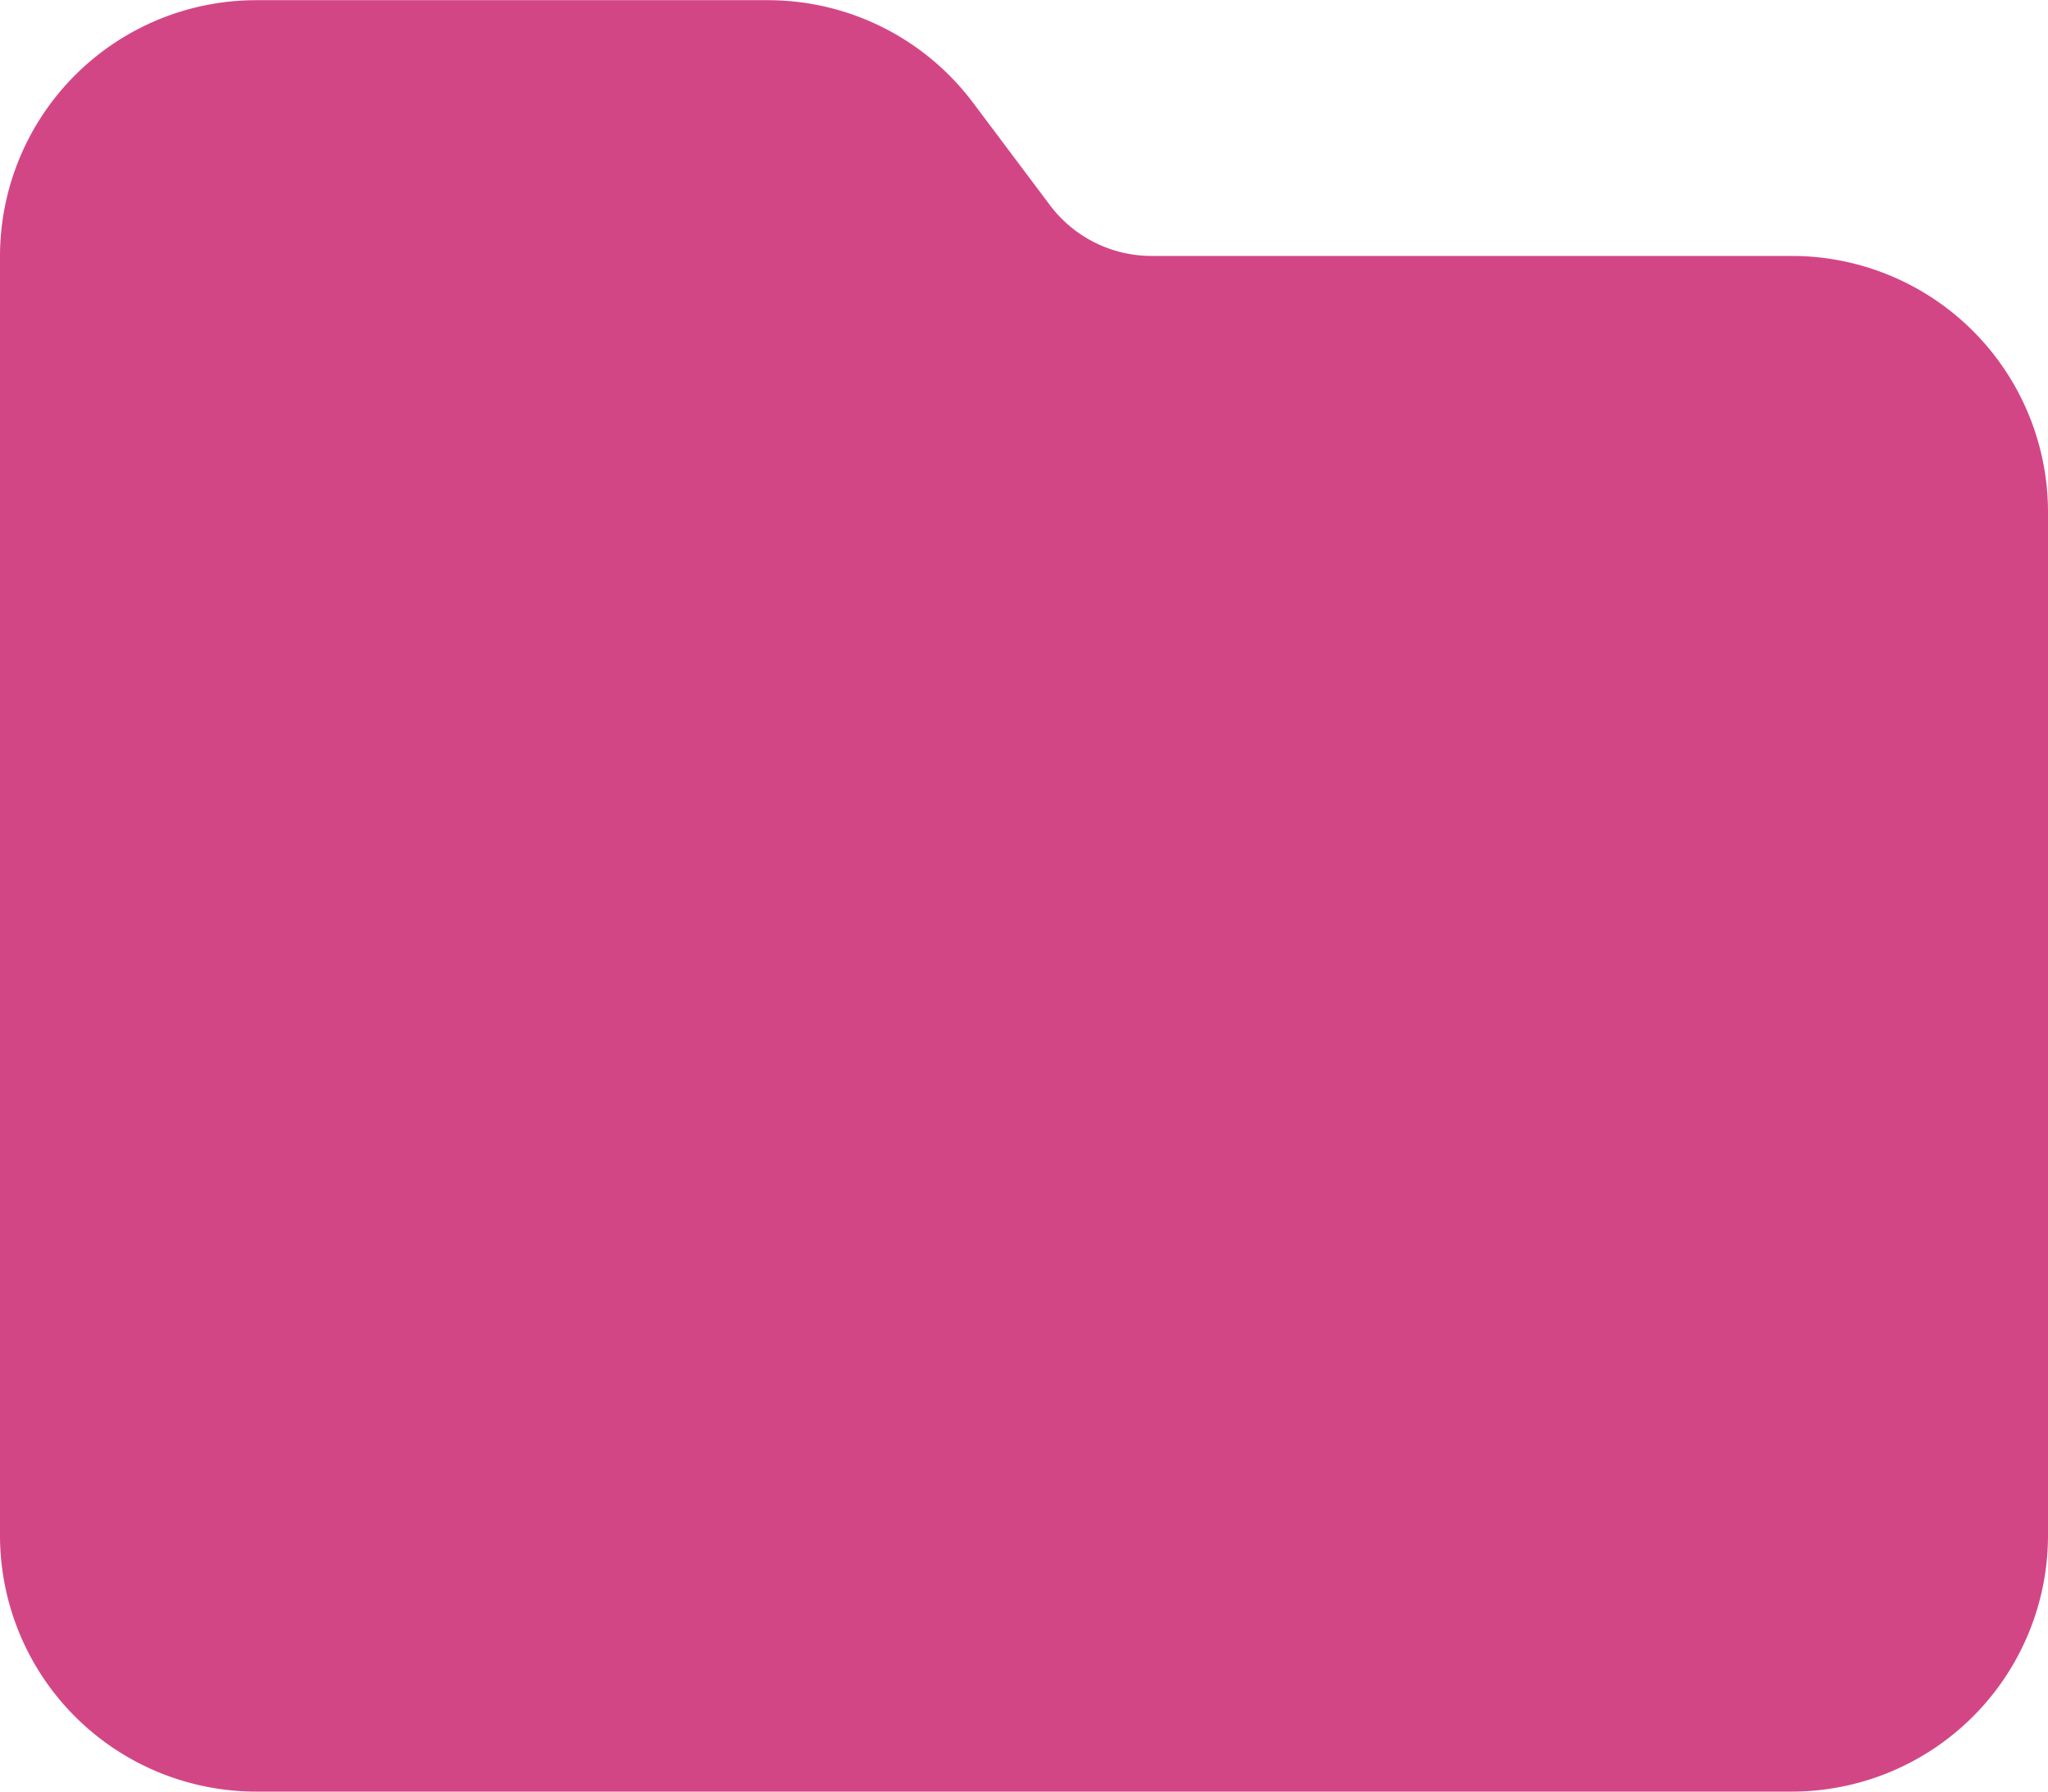 <svg xmlns="http://www.w3.org/2000/svg" width="100.072" height="87.563" viewBox="0 0 100.072 87.563">
  <path id="folder-solid" d="M12.509,119.563H87.563a12.521,12.521,0,0,0,12.509-12.509V57.018A12.521,12.521,0,0,0,87.563,44.509H56.29a6.212,6.212,0,0,1-5-2.5l-3.753-5a12.534,12.534,0,0,0-10.007-5H12.509A12.521,12.521,0,0,0,0,44.509v62.545A12.521,12.521,0,0,0,12.509,119.563Z" transform="translate(0 -32)" fill="#d34686"/>
</svg>
